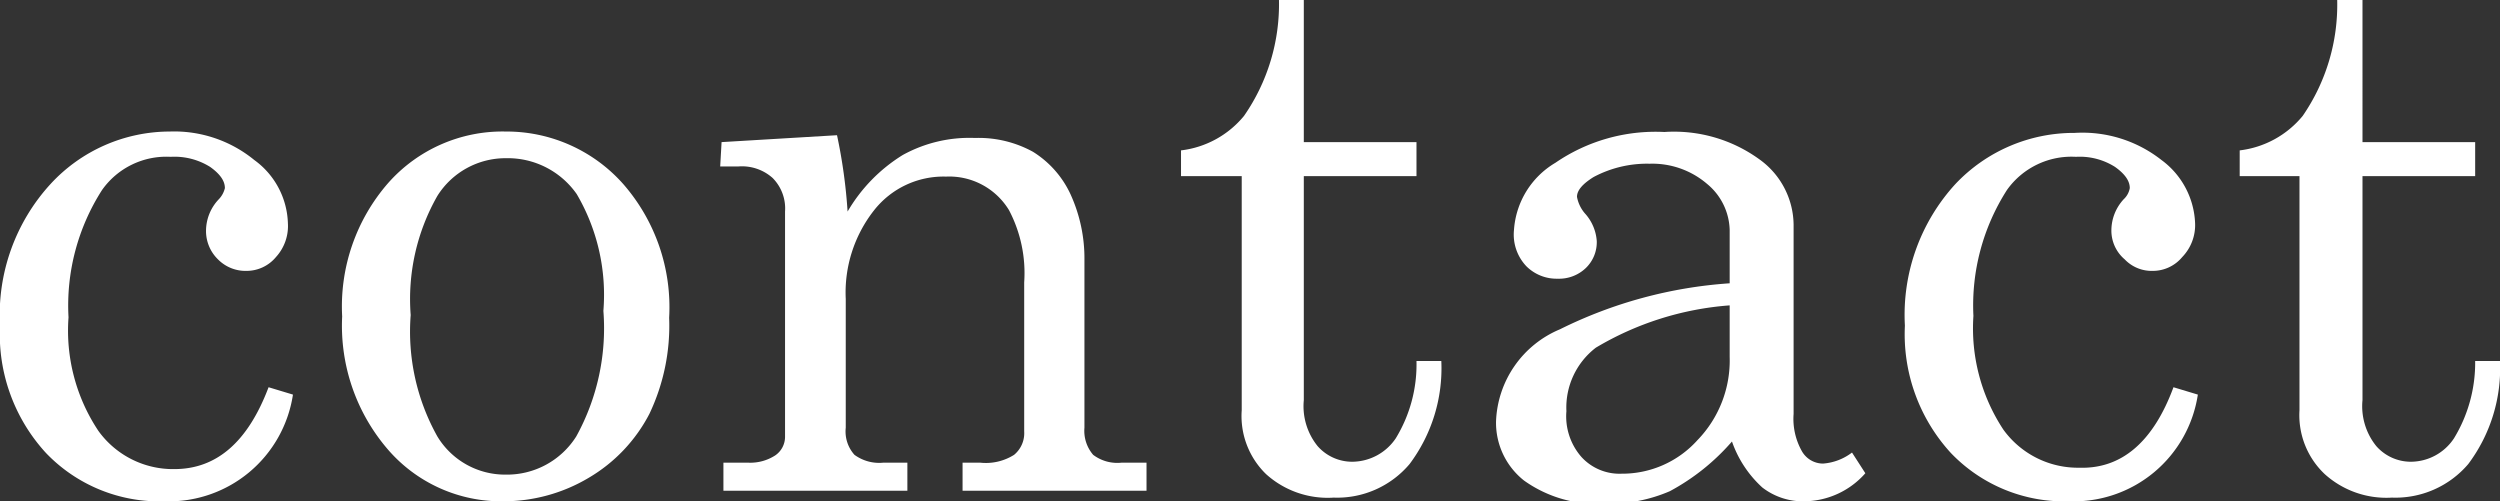 <svg xmlns="http://www.w3.org/2000/svg" viewBox="0 0 54.36 10.9"><rect x="0" y="0" width="54.36" height="10.9" fill="#333333" stroke="none"/><defs><style>.cls-1{fill:#fff;}</style></defs><g id="レイヤー_2" data-name="レイヤー 2"><g id="レイヤー_1-2" data-name="レイヤー 1"><path class="cls-1" d="M5.84,8.42l.53.16A2.73,2.73,0,0,1,3.58,10.9,3.41,3.41,0,0,1,1,9.85,3.81,3.81,0,0,1,0,7.08,4.21,4.21,0,0,1,1.1,4,3.53,3.53,0,0,1,3.69,2.86a2.75,2.75,0,0,1,1.84.62,1.76,1.76,0,0,1,.73,1.37A1,1,0,0,1,6,5.59a.83.83,0,0,1-.64.3.84.84,0,0,1-.62-.25A.86.86,0,0,1,4.48,5a1,1,0,0,1,.28-.67.52.52,0,0,0,.13-.24c0-.16-.11-.31-.32-.46a1.46,1.46,0,0,0-.86-.22,1.71,1.71,0,0,0-1.49.72A4.65,4.65,0,0,0,1.49,6.9a3.93,3.93,0,0,0,.65,2.47,2,2,0,0,0,1.65.83C4.71,10.2,5.39,9.61,5.84,8.42Z"/><path class="cls-1" d="M11,2.86A3.39,3.39,0,0,1,13.55,4a4.07,4.07,0,0,1,1,2.91A4.46,4.46,0,0,1,14.12,9a3.46,3.46,0,0,1-1.32,1.39,3.62,3.62,0,0,1-1.86.51,3.25,3.25,0,0,1-2.5-1.12,4.12,4.12,0,0,1-1-2.9,4.08,4.08,0,0,1,1-2.9A3.32,3.32,0,0,1,11,2.86Zm0,.58a1.75,1.75,0,0,0-1.49.82,4.53,4.53,0,0,0-.58,2.59,4.67,4.67,0,0,0,.58,2.64,1.72,1.72,0,0,0,1.49.83,1.78,1.78,0,0,0,1.53-.83,4.87,4.87,0,0,0,.59-2.73,4.33,4.33,0,0,0-.58-2.54A1.83,1.83,0,0,0,11,3.44Z"/><path class="cls-1" d="M15.69,3.09l2.51-.15a11.47,11.47,0,0,1,.23,1.66,3.54,3.54,0,0,1,1.2-1.23A3,3,0,0,1,21.2,3a2.45,2.45,0,0,1,1.26.3,2.15,2.15,0,0,1,.82.93,3.36,3.36,0,0,1,.3,1.43V9.3a.8.8,0,0,0,.19.59.87.87,0,0,0,.62.17h.54v.61h-4v-.61h.38a1.15,1.15,0,0,0,.74-.17.61.61,0,0,0,.22-.51V6.14a2.94,2.94,0,0,0-.33-1.57,1.52,1.52,0,0,0-1.37-.73A1.92,1.92,0,0,0,19,4.58a2.89,2.89,0,0,0-.61,1.92V9.3a.76.76,0,0,0,.19.59.91.91,0,0,0,.63.17h.52v.61h-4v-.61h.53a1,1,0,0,0,.6-.16.49.49,0,0,0,.21-.4V4.6a.94.94,0,0,0-.27-.73,1,1,0,0,0-.75-.25h-.39Z"/><path class="cls-1" d="M27.81,0h.54V3.09H30.8v.74H28.35V8.7a1.38,1.38,0,0,0,.3,1,1,1,0,0,0,.76.34,1.15,1.15,0,0,0,.94-.51,3.08,3.08,0,0,0,.45-1.68h.54a3.47,3.47,0,0,1-.69,2.24,2.06,2.06,0,0,1-1.65.73,2,2,0,0,1-1.47-.51A1.76,1.76,0,0,1,27,8.92V3.83H25.68V3.27a2.09,2.09,0,0,0,1.37-.75A4.26,4.26,0,0,0,27.81,0Z"/><path class="cls-1" d="M40.27,9.84l.29.45a1.79,1.79,0,0,1-1.31.61,1.44,1.44,0,0,1-.93-.3,2.43,2.43,0,0,1-.66-1,4.78,4.78,0,0,1-1.35,1.08,3.3,3.3,0,0,1-1.4.27,2.73,2.73,0,0,1-1.77-.5,1.6,1.6,0,0,1-.61-1.29,2.26,2.26,0,0,1,1.39-2,9.76,9.76,0,0,1,3.69-1V5a1.34,1.34,0,0,0-.49-1,1.83,1.83,0,0,0-1.25-.44,2.47,2.47,0,0,0-1.22.29c-.24.15-.36.29-.36.43a.76.76,0,0,0,.19.38,1,1,0,0,1,.24.58.78.78,0,0,1-.24.59.84.84,0,0,1-.61.23.93.93,0,0,1-.68-.27A1,1,0,0,1,32.92,5a1.84,1.84,0,0,1,.9-1.46,3.85,3.85,0,0,1,2.37-.67,3.16,3.16,0,0,1,2.06.59A1.77,1.77,0,0,1,39,4.88V9a1.43,1.43,0,0,0,.18.81.53.53,0,0,0,.46.27A1.18,1.18,0,0,0,40.27,9.84Zm-2.66-3.2a6.64,6.64,0,0,0-2.91.92,1.64,1.64,0,0,0-.64,1.38,1.34,1.34,0,0,0,.33,1,1.12,1.12,0,0,0,.87.36,2.2,2.2,0,0,0,1.65-.73,2.49,2.49,0,0,0,.7-1.81Z"/><path class="cls-1" d="M47.26,8.42l.53.16A2.73,2.73,0,0,1,45,10.9a3.41,3.41,0,0,1-2.58-1.05,3.82,3.82,0,0,1-1-2.77A4.21,4.21,0,0,1,42.52,4a3.54,3.54,0,0,1,2.59-1.11A2.78,2.78,0,0,1,47,3.48a1.79,1.79,0,0,1,.73,1.37,1,1,0,0,1-.28.74.83.83,0,0,1-.64.3.81.81,0,0,1-.61-.25A.82.82,0,0,1,45.91,5a1,1,0,0,1,.27-.67.43.43,0,0,0,.13-.24c0-.16-.11-.31-.32-.46a1.43,1.43,0,0,0-.85-.22,1.72,1.72,0,0,0-1.5.72,4.65,4.65,0,0,0-.73,2.74,4,4,0,0,0,.65,2.47,2,2,0,0,0,1.65.83C46.13,10.2,46.82,9.61,47.26,8.42Z"/><path class="cls-1" d="M50.82,0h.55V3.09h2.45v.74H51.37V8.7a1.38,1.38,0,0,0,.3,1,1,1,0,0,0,.76.34,1.13,1.13,0,0,0,.93-.51,3.16,3.16,0,0,0,.46-1.68h.54a3.47,3.47,0,0,1-.69,2.24,2.08,2.08,0,0,1-1.66.73,2,2,0,0,1-1.46-.51A1.76,1.76,0,0,1,50,8.92V3.83H48.7V3.27a2.09,2.09,0,0,0,1.37-.75A4.26,4.26,0,0,0,50.82,0Z"/></g></g></svg>